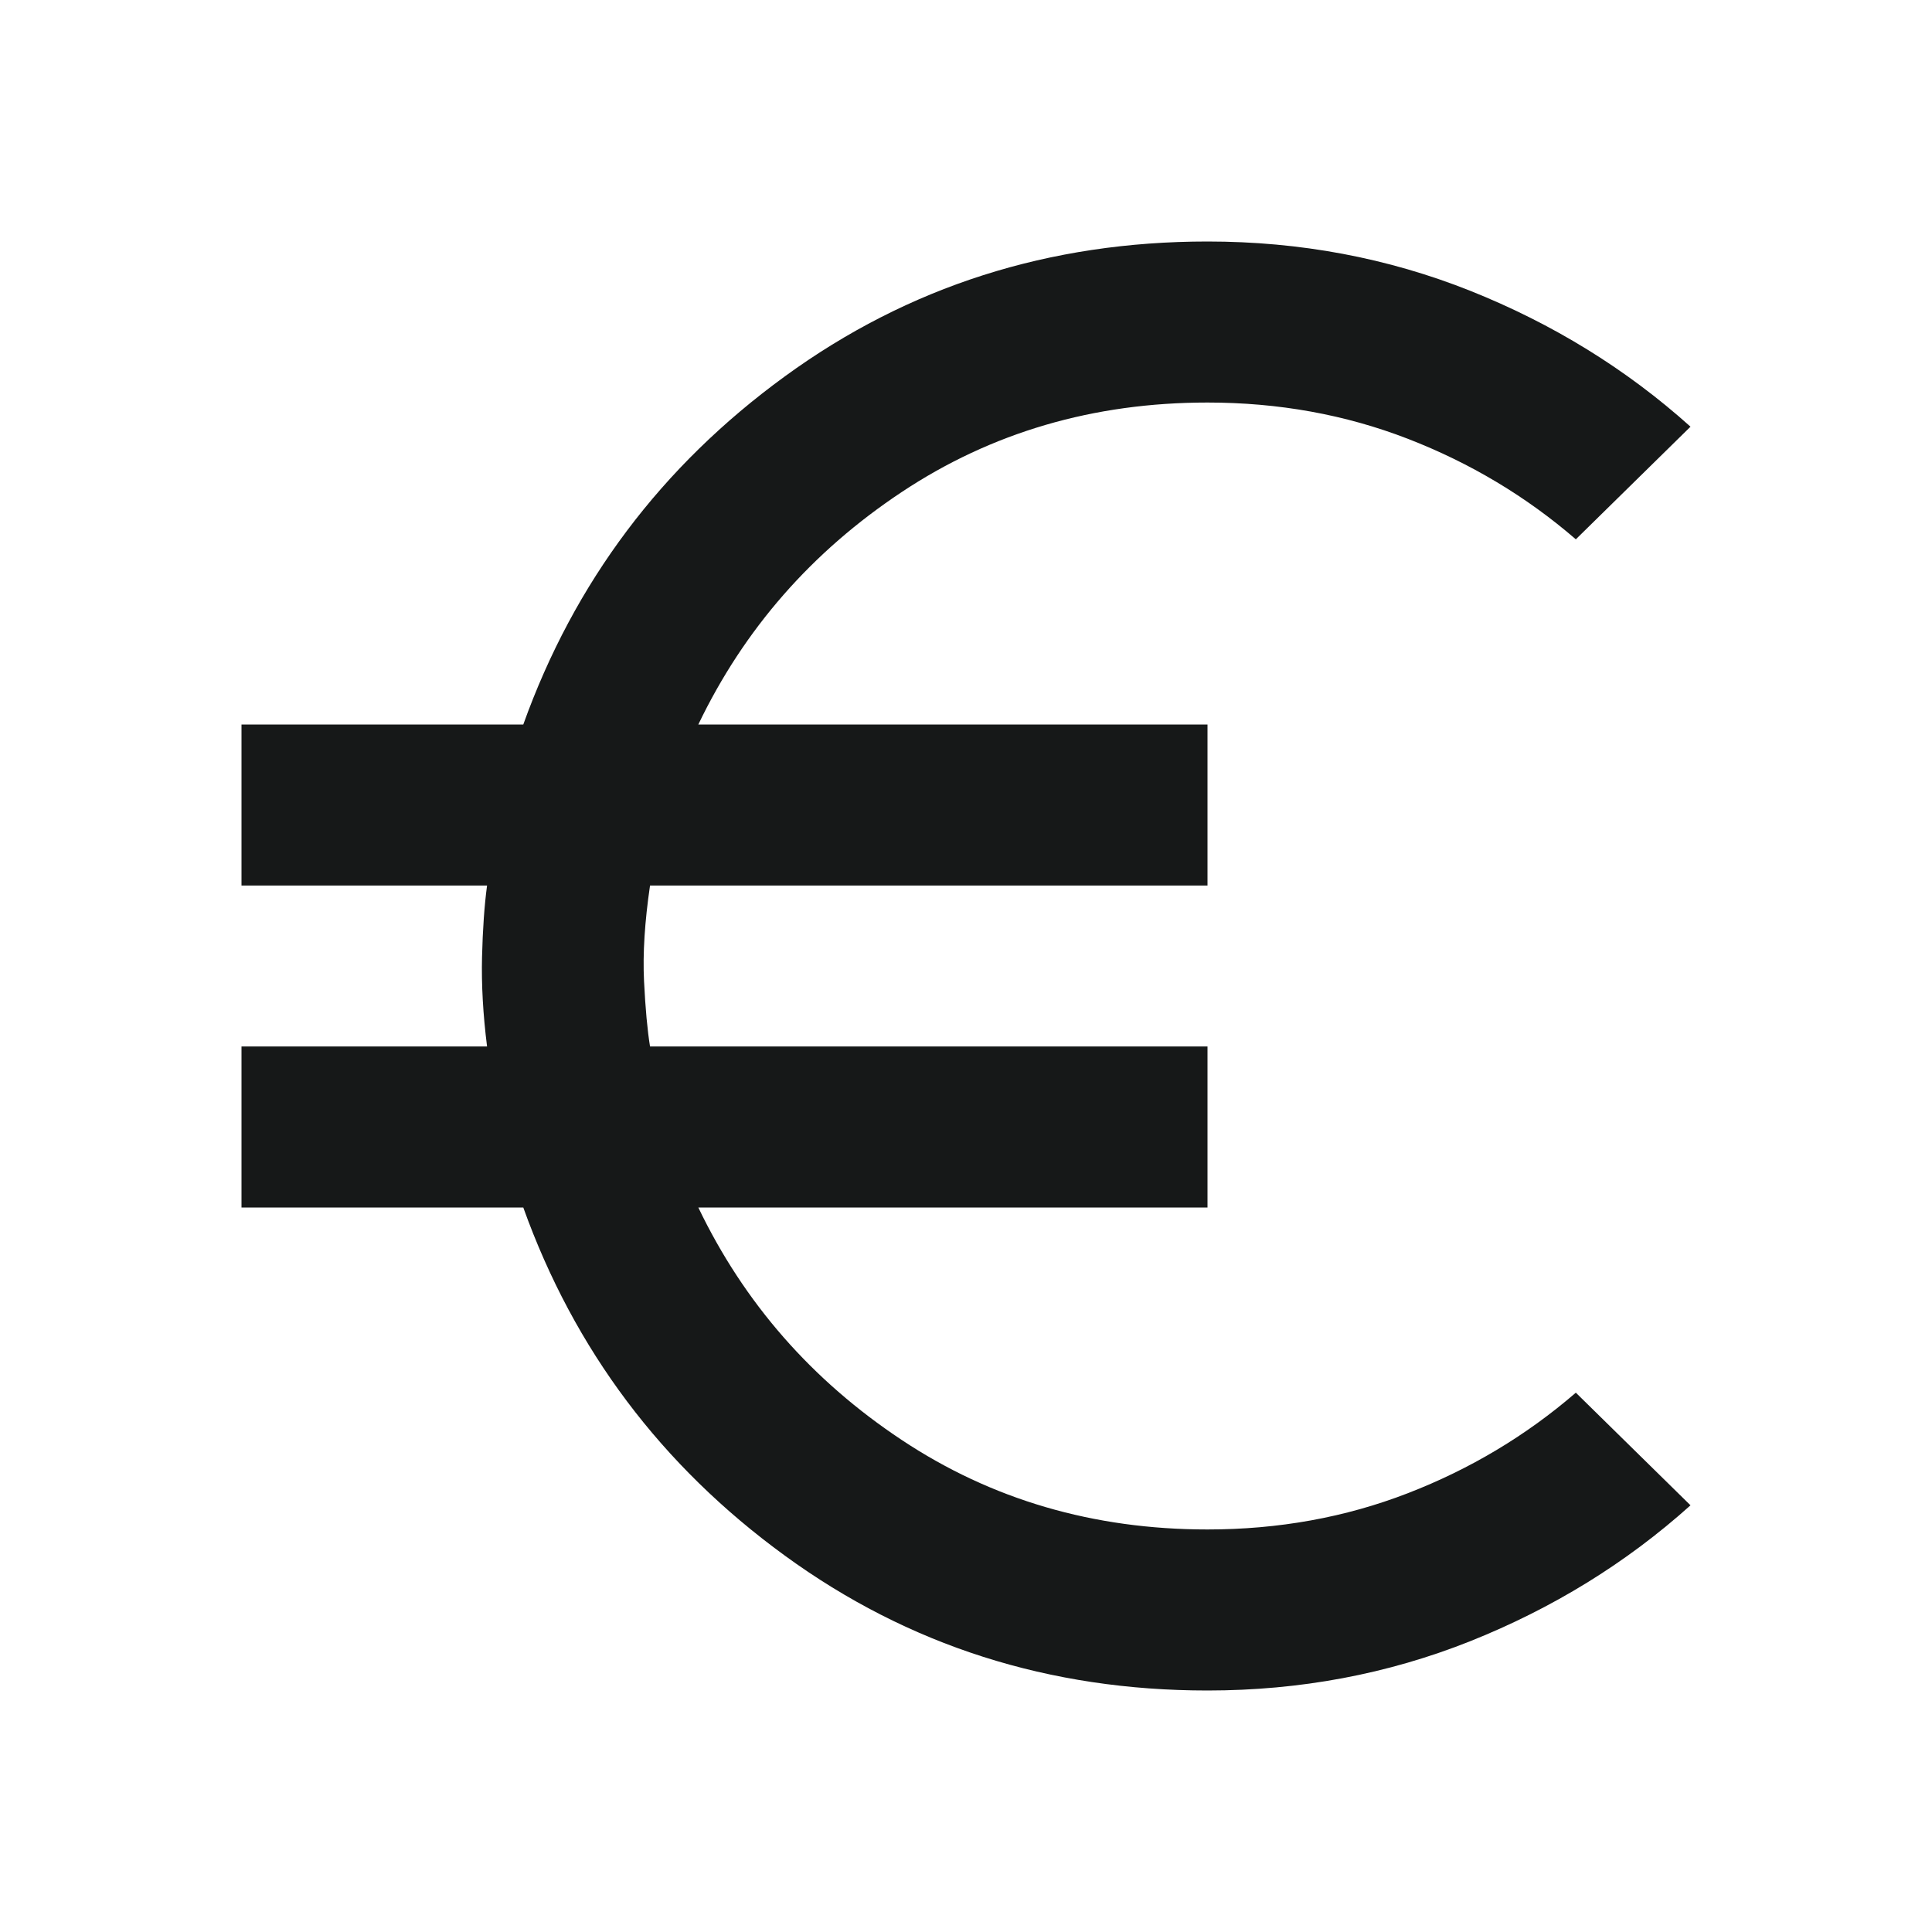 <svg width="20" height="20" viewBox="0 0 20 20" fill="none" xmlns="http://www.w3.org/2000/svg">
<g id="euro">
<mask id="mask0_187_8111" style="mask-type:alpha" maskUnits="userSpaceOnUse" x="0" y="0" width="20" height="20">
<rect id="Bounding box" width="20" height="20" fill="#D9D9D9"/>
</mask>
<g mask="url(#mask0_187_8111)">
<path id="euro_2" d="M12.5 17.5C10.861 17.5 9.403 17.035 8.125 16.104C6.847 15.174 5.945 13.972 5.417 12.5H2.5V10.833H5.042C5 10.5 4.983 10.191 4.99 9.906C4.997 9.622 5.014 9.375 5.042 9.167H2.5V7.5H5.417C5.945 6.028 6.847 4.826 8.125 3.896C9.403 2.965 10.861 2.5 12.5 2.5C13.459 2.5 14.365 2.67 15.219 3.01C16.073 3.351 16.834 3.819 17.5 4.417L16.313 5.583C15.799 5.139 15.219 4.792 14.573 4.542C13.927 4.292 13.236 4.167 12.5 4.167C11.32 4.167 10.264 4.476 9.334 5.094C8.403 5.712 7.702 6.514 7.229 7.5H12.5V9.167H6.729C6.674 9.542 6.653 9.872 6.667 10.156C6.681 10.441 6.702 10.667 6.729 10.833H12.5V12.5H7.229C7.702 13.486 8.403 14.288 9.334 14.906C10.264 15.524 11.32 15.833 12.5 15.833C13.236 15.833 13.927 15.708 14.573 15.458C15.219 15.208 15.799 14.861 16.313 14.417L17.5 15.583C16.834 16.181 16.073 16.649 15.219 16.99C14.365 17.33 13.459 17.5 12.5 17.5Z" fill="#161818"/>
</g>
</g>
</svg>
